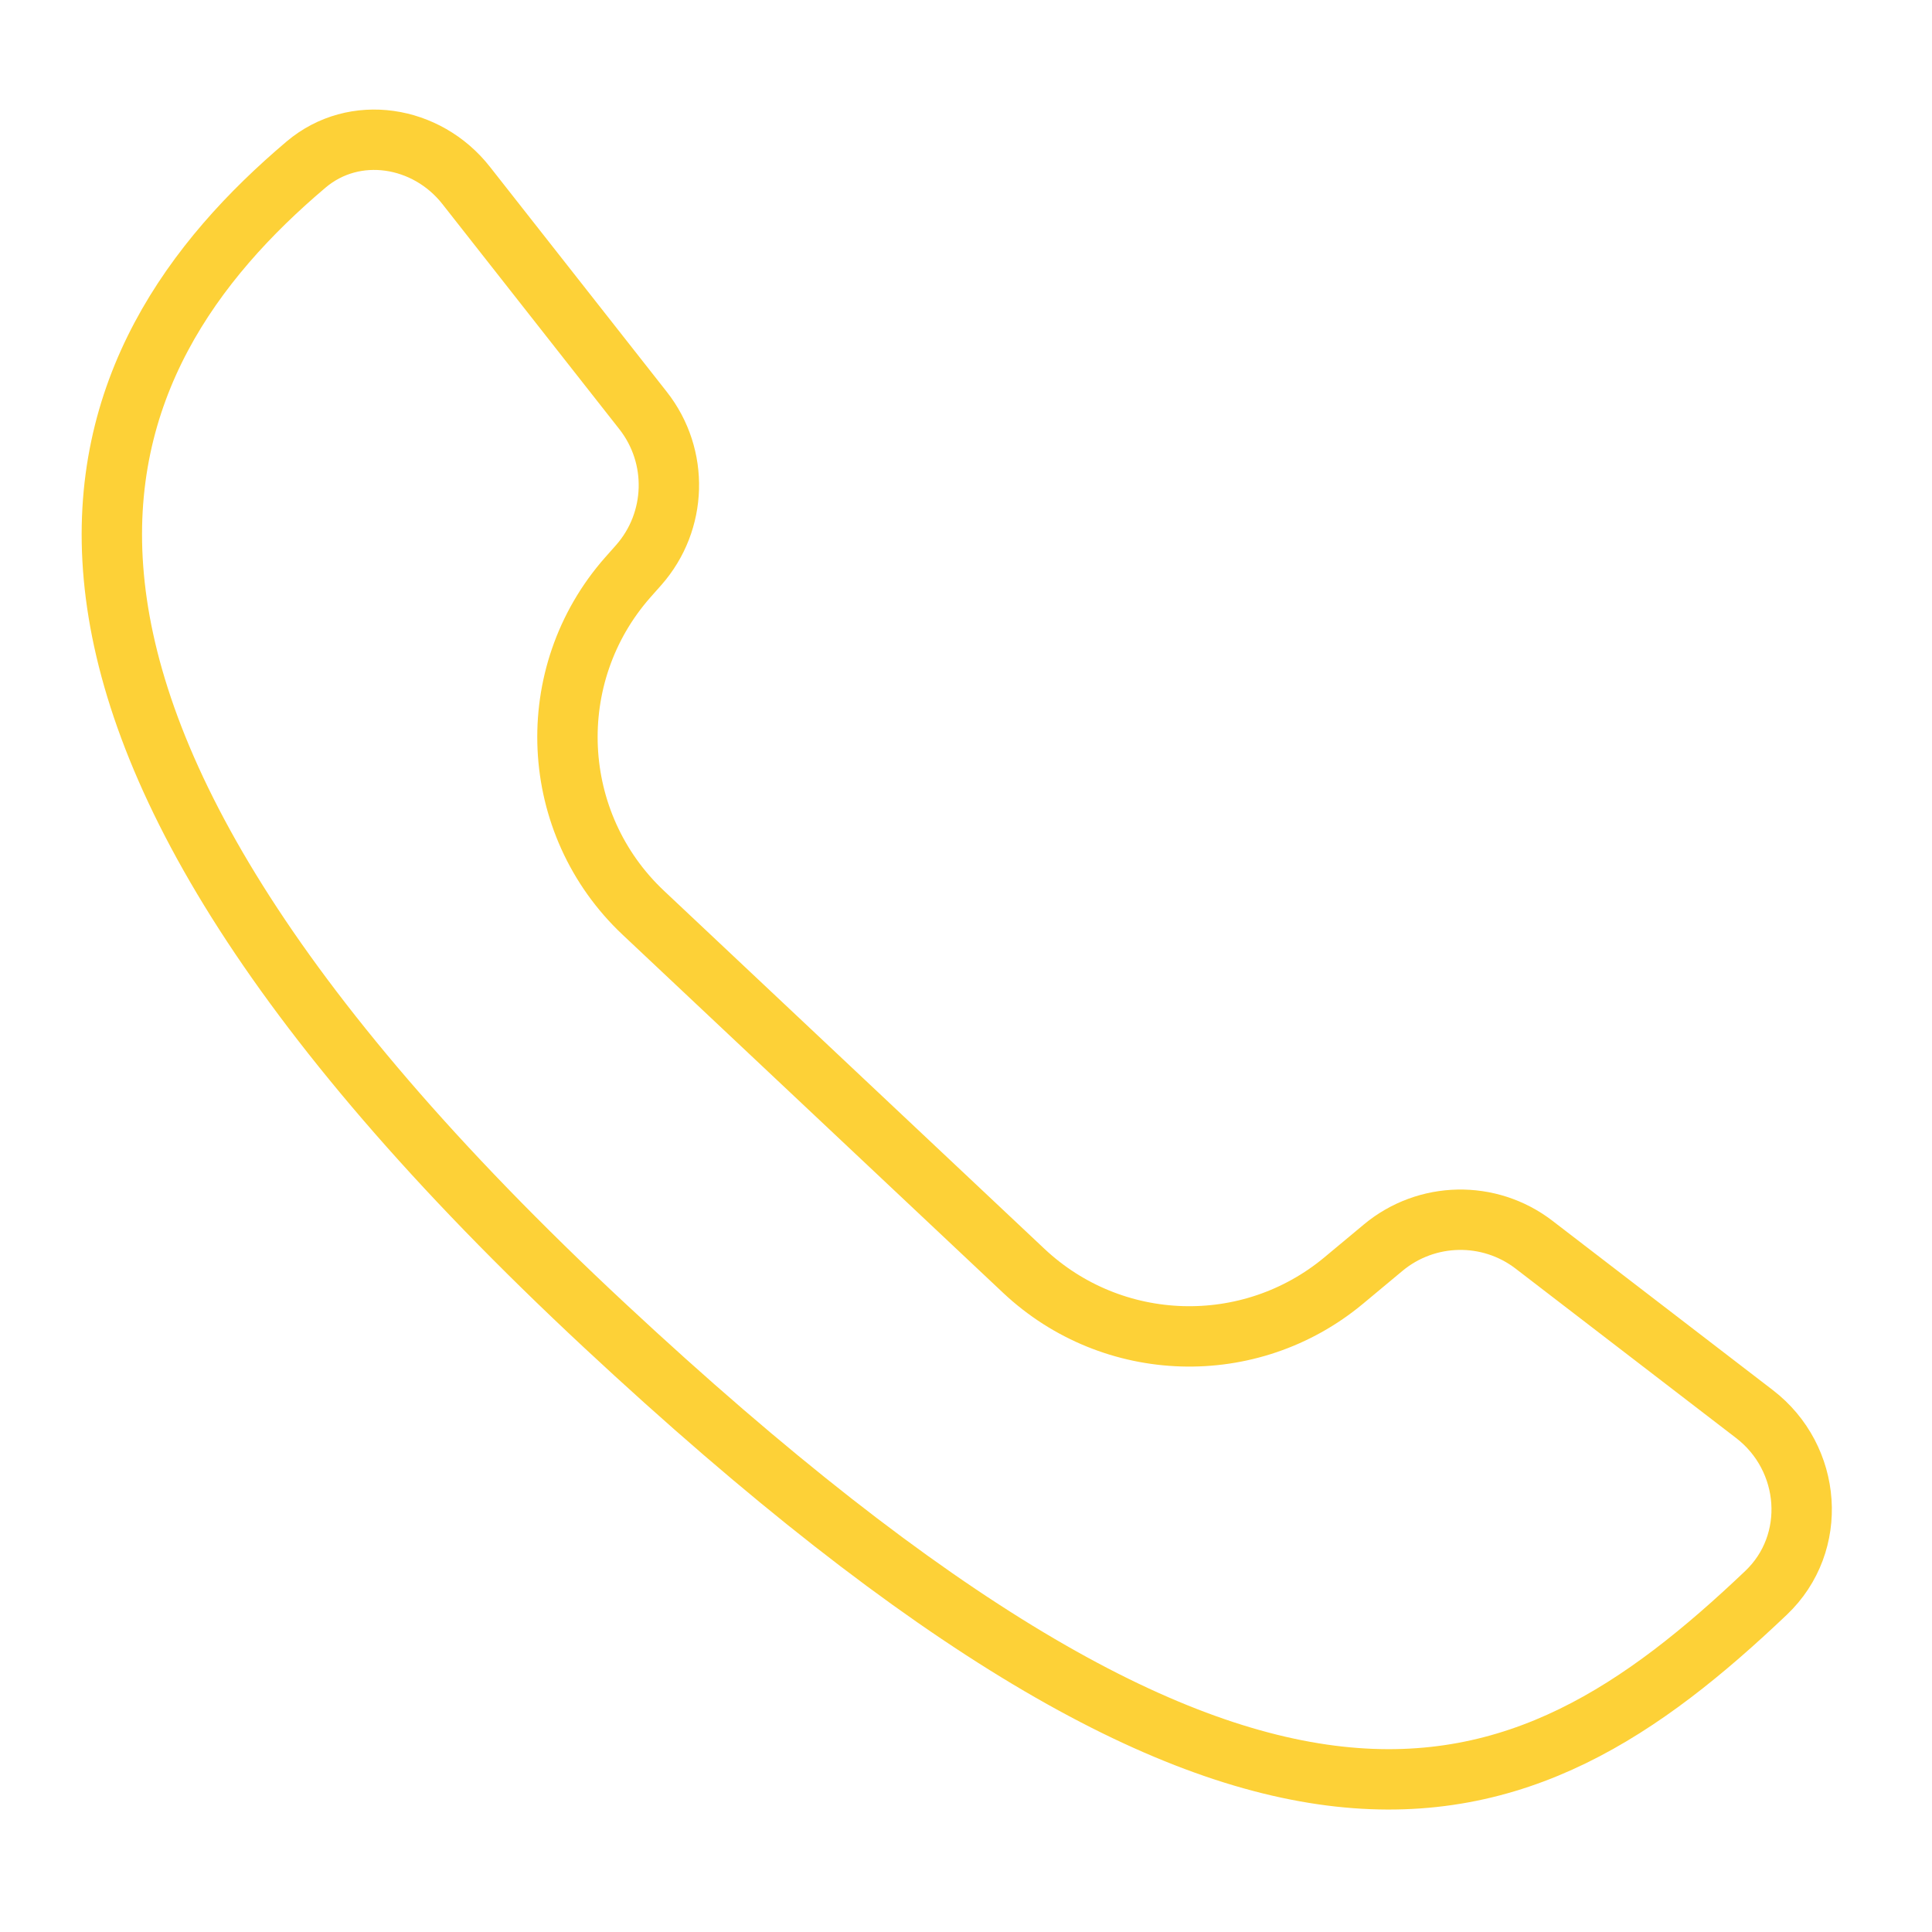<svg width="32" height="32" viewBox="0 0 32 32" fill="none" xmlns="http://www.w3.org/2000/svg">
<path d="M7.72 3.07L10.651 6.799C11.248 7.558 11.217 8.635 10.579 9.359L10.399 9.562C8.971 11.181 9.085 13.642 10.658 15.121L16.956 21.048C18.429 22.433 20.703 22.503 22.257 21.209L22.91 20.665C23.629 20.067 24.667 20.047 25.408 20.616L29.059 23.421C30.009 24.15 30.119 25.558 29.251 26.383C25.165 30.267 20.886 32.087 10.017 21.957C-1.339 11.373 1.338 5.884 5.069 2.726C5.873 2.046 7.069 2.242 7.72 3.07Z" stroke="#FDD137"/>
</svg>
